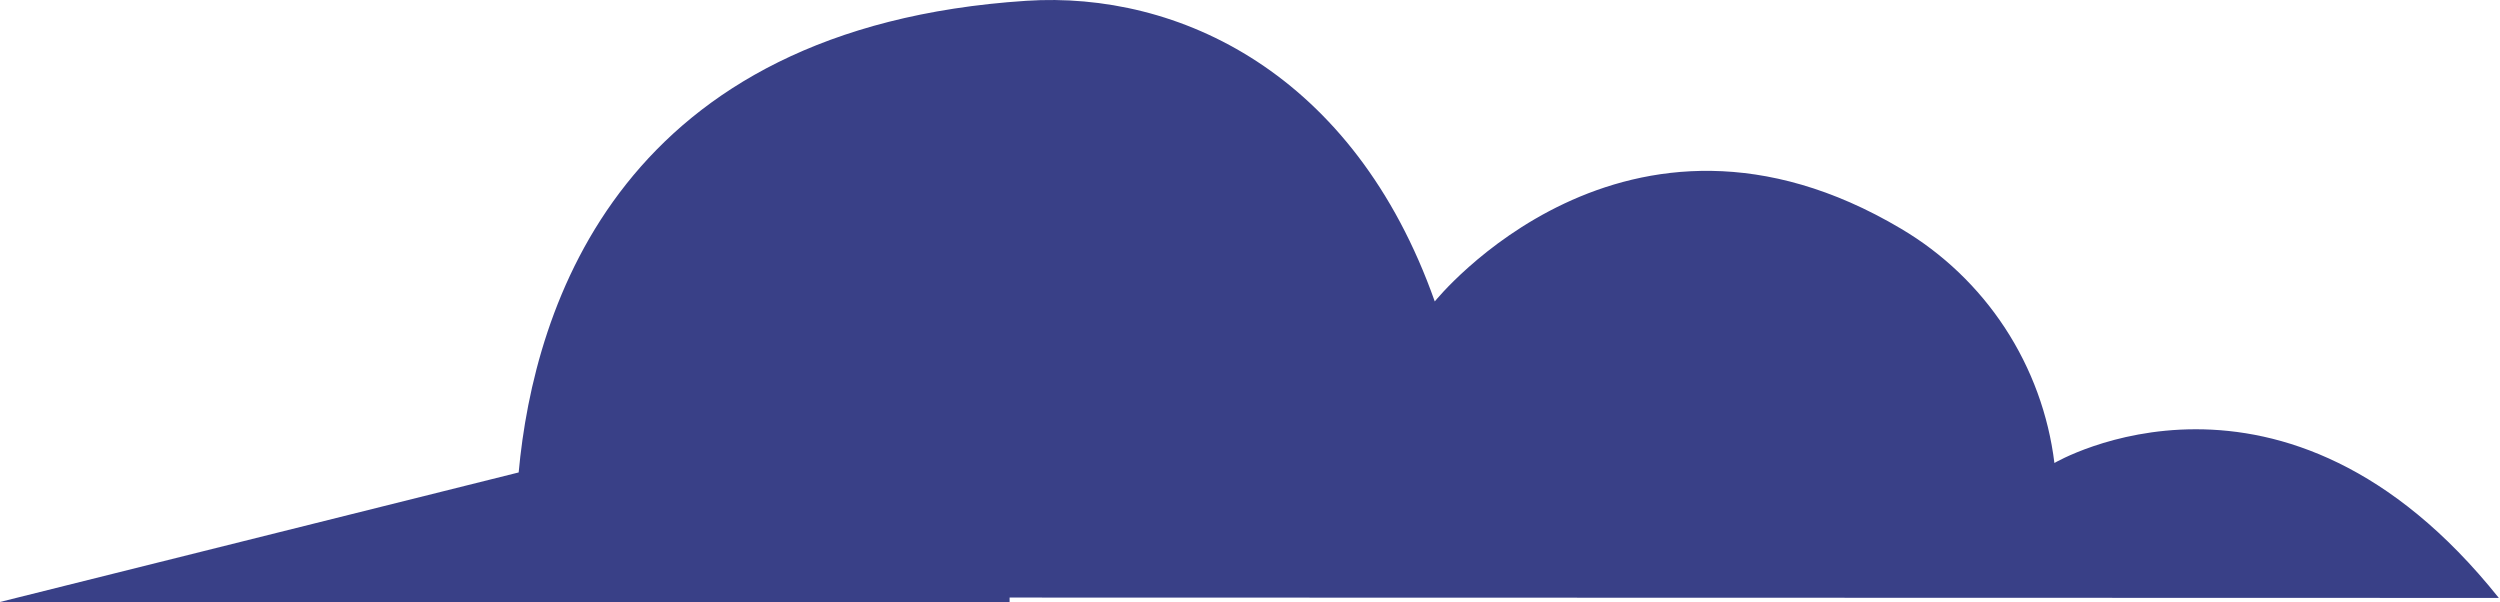 <?xml version="1.0" encoding="UTF-8"?> <svg xmlns="http://www.w3.org/2000/svg" width="1769" height="426" viewBox="0 0 1769 426" fill="none"><path d="M1768.17 423.094C1615.71 232.14 1453.7 327.617 1453.7 327.617C1449.51 293.52 1437.55 260.84 1418.74 232.096C1399.92 203.352 1374.75 179.314 1345.17 161.835C1149.64 45.787 1015.24 213.305 1015.24 213.305C958.018 51.342 833.599 -6.465 726.197 0.566C439.678 19.314 377.859 216.083 367.006 334.3L0 425.958H714.389V422.833L1768.17 423.094Z" fill="#394087"></path></svg> 